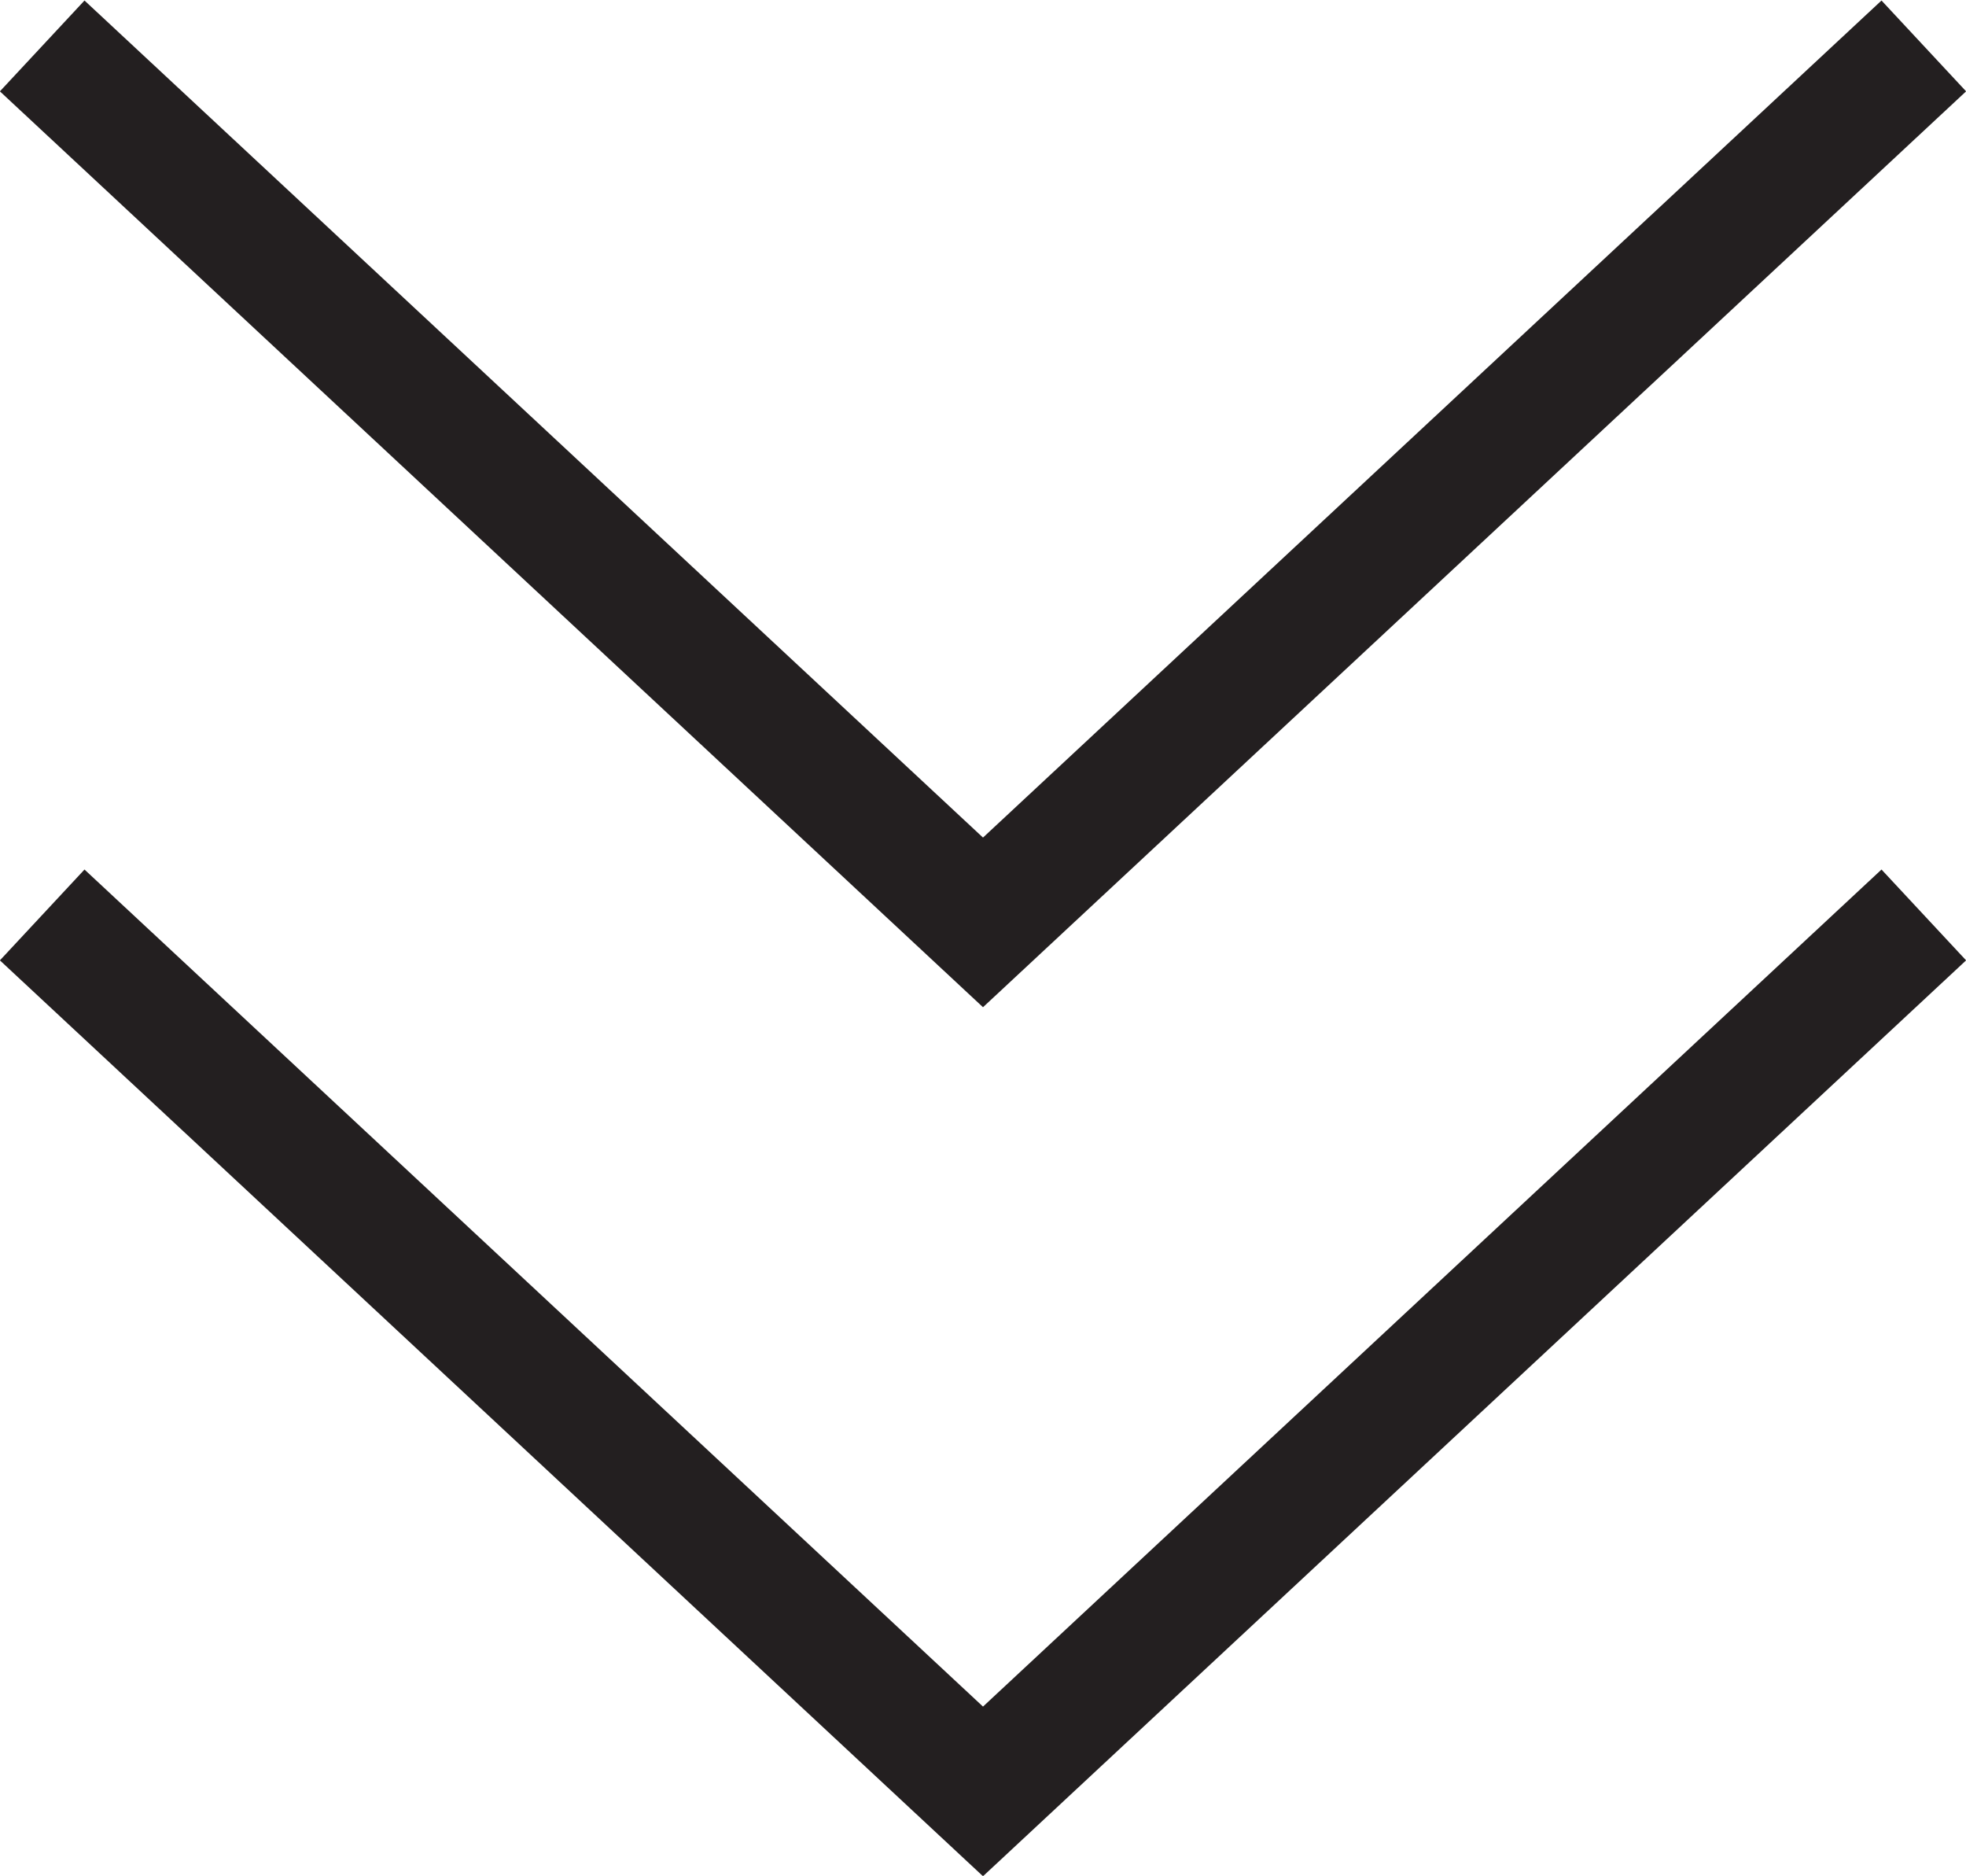 <svg xmlns="http://www.w3.org/2000/svg" viewBox="0 0 15.84 15.11"><defs><style>.cls-1{fill:none;stroke:#231f20;stroke-miterlimit:10;}</style></defs><title>down_arrows</title><g id="Layer_2" data-name="Layer 2"><g id="Layer_1-2" data-name="Layer 1"><polyline class="cls-1" points="0.34 0.37 7.92 7.43 15.5 0.37"/><polyline class="cls-1" points="0.34 7.37 7.92 14.43 15.5 7.37"/></g></g></svg>
